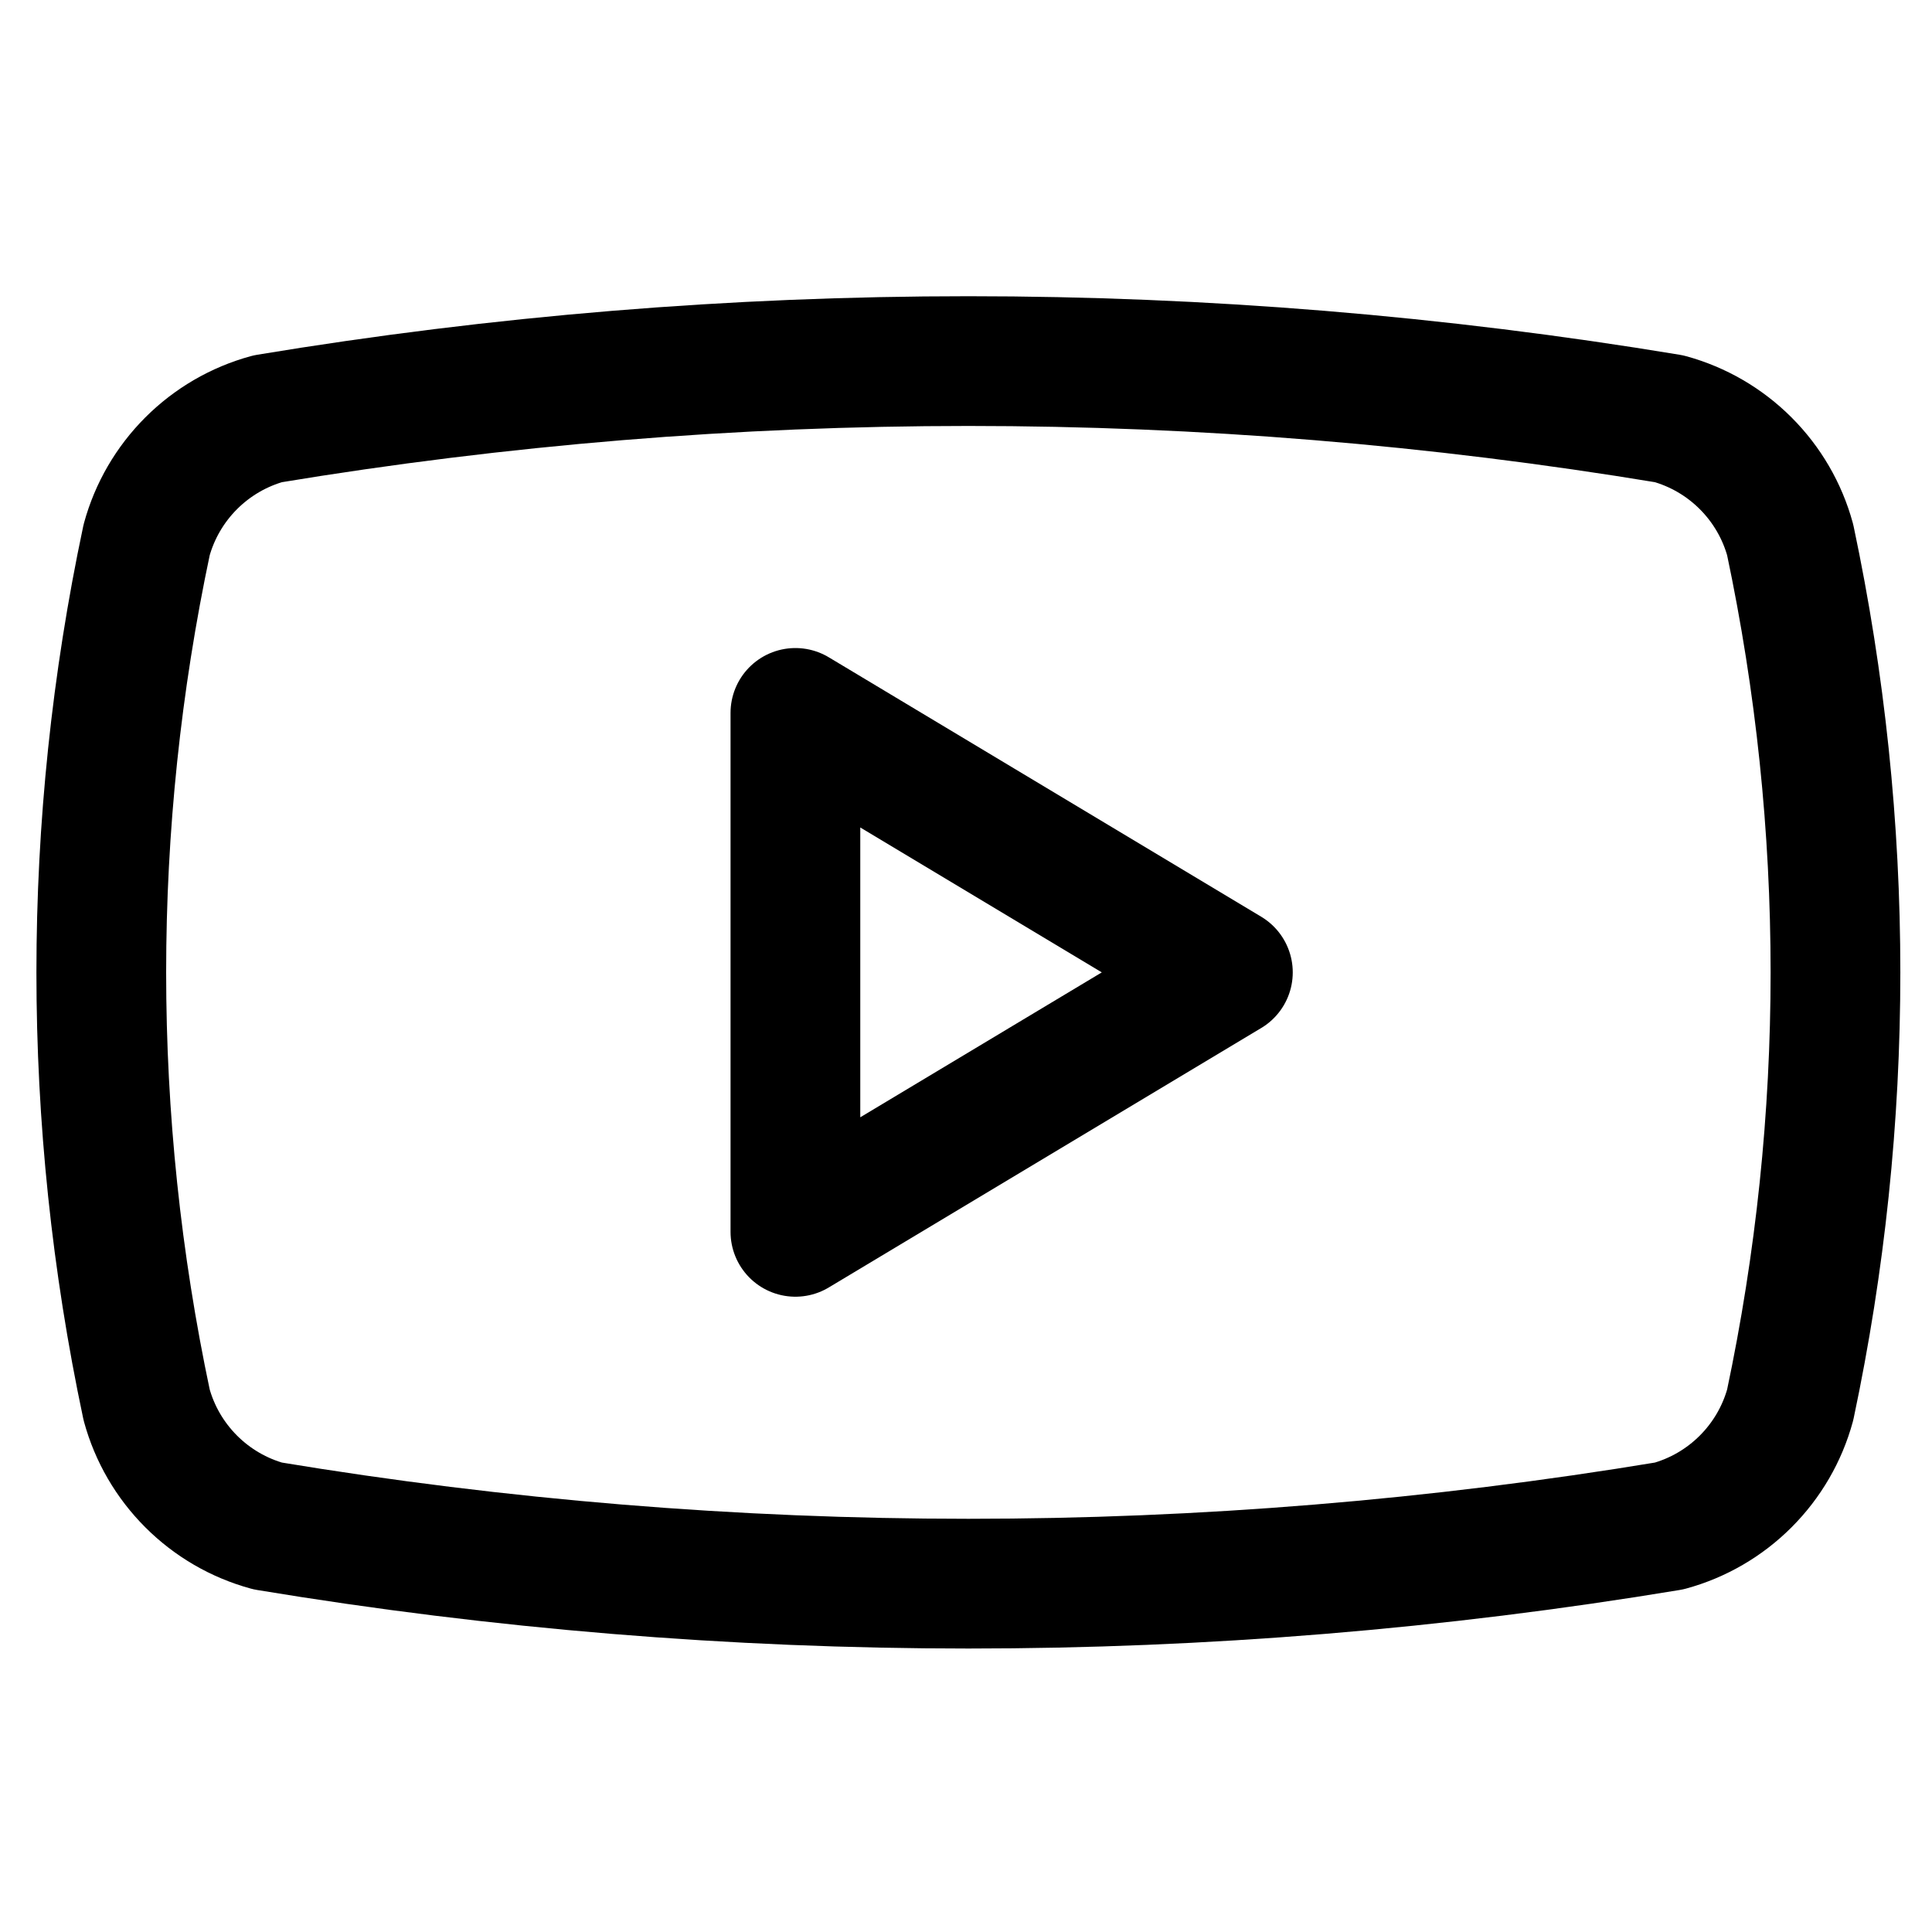 <svg width="20" height="20" viewBox="0 0 20 20" fill="none" xmlns="http://www.w3.org/2000/svg">
<path d="M1.518 14.543C0.892 11.591 0.892 8.541 1.518 5.589C1.6 5.289 1.759 5.016 1.979 4.796C2.199 4.576 2.472 4.417 2.772 4.335C7.574 3.539 12.475 3.539 17.278 4.335C17.578 4.417 17.851 4.576 18.071 4.796C18.291 5.016 18.45 5.289 18.532 5.589C19.157 8.541 19.157 11.591 18.532 14.543C18.45 14.843 18.291 15.116 18.071 15.336C17.851 15.556 17.578 15.715 17.278 15.797C12.475 16.593 7.574 16.593 2.772 15.797C2.472 15.715 2.199 15.556 1.979 15.336C1.759 15.116 1.6 14.843 1.518 14.543Z" stroke="black" stroke-width="1.343" stroke-linecap="round" stroke-linejoin="round"/>
<path d="M8.234 12.752L12.711 10.066L8.234 7.38V12.752Z" stroke="black" stroke-width="1.343" stroke-linecap="round" stroke-linejoin="round"/>
</svg>
